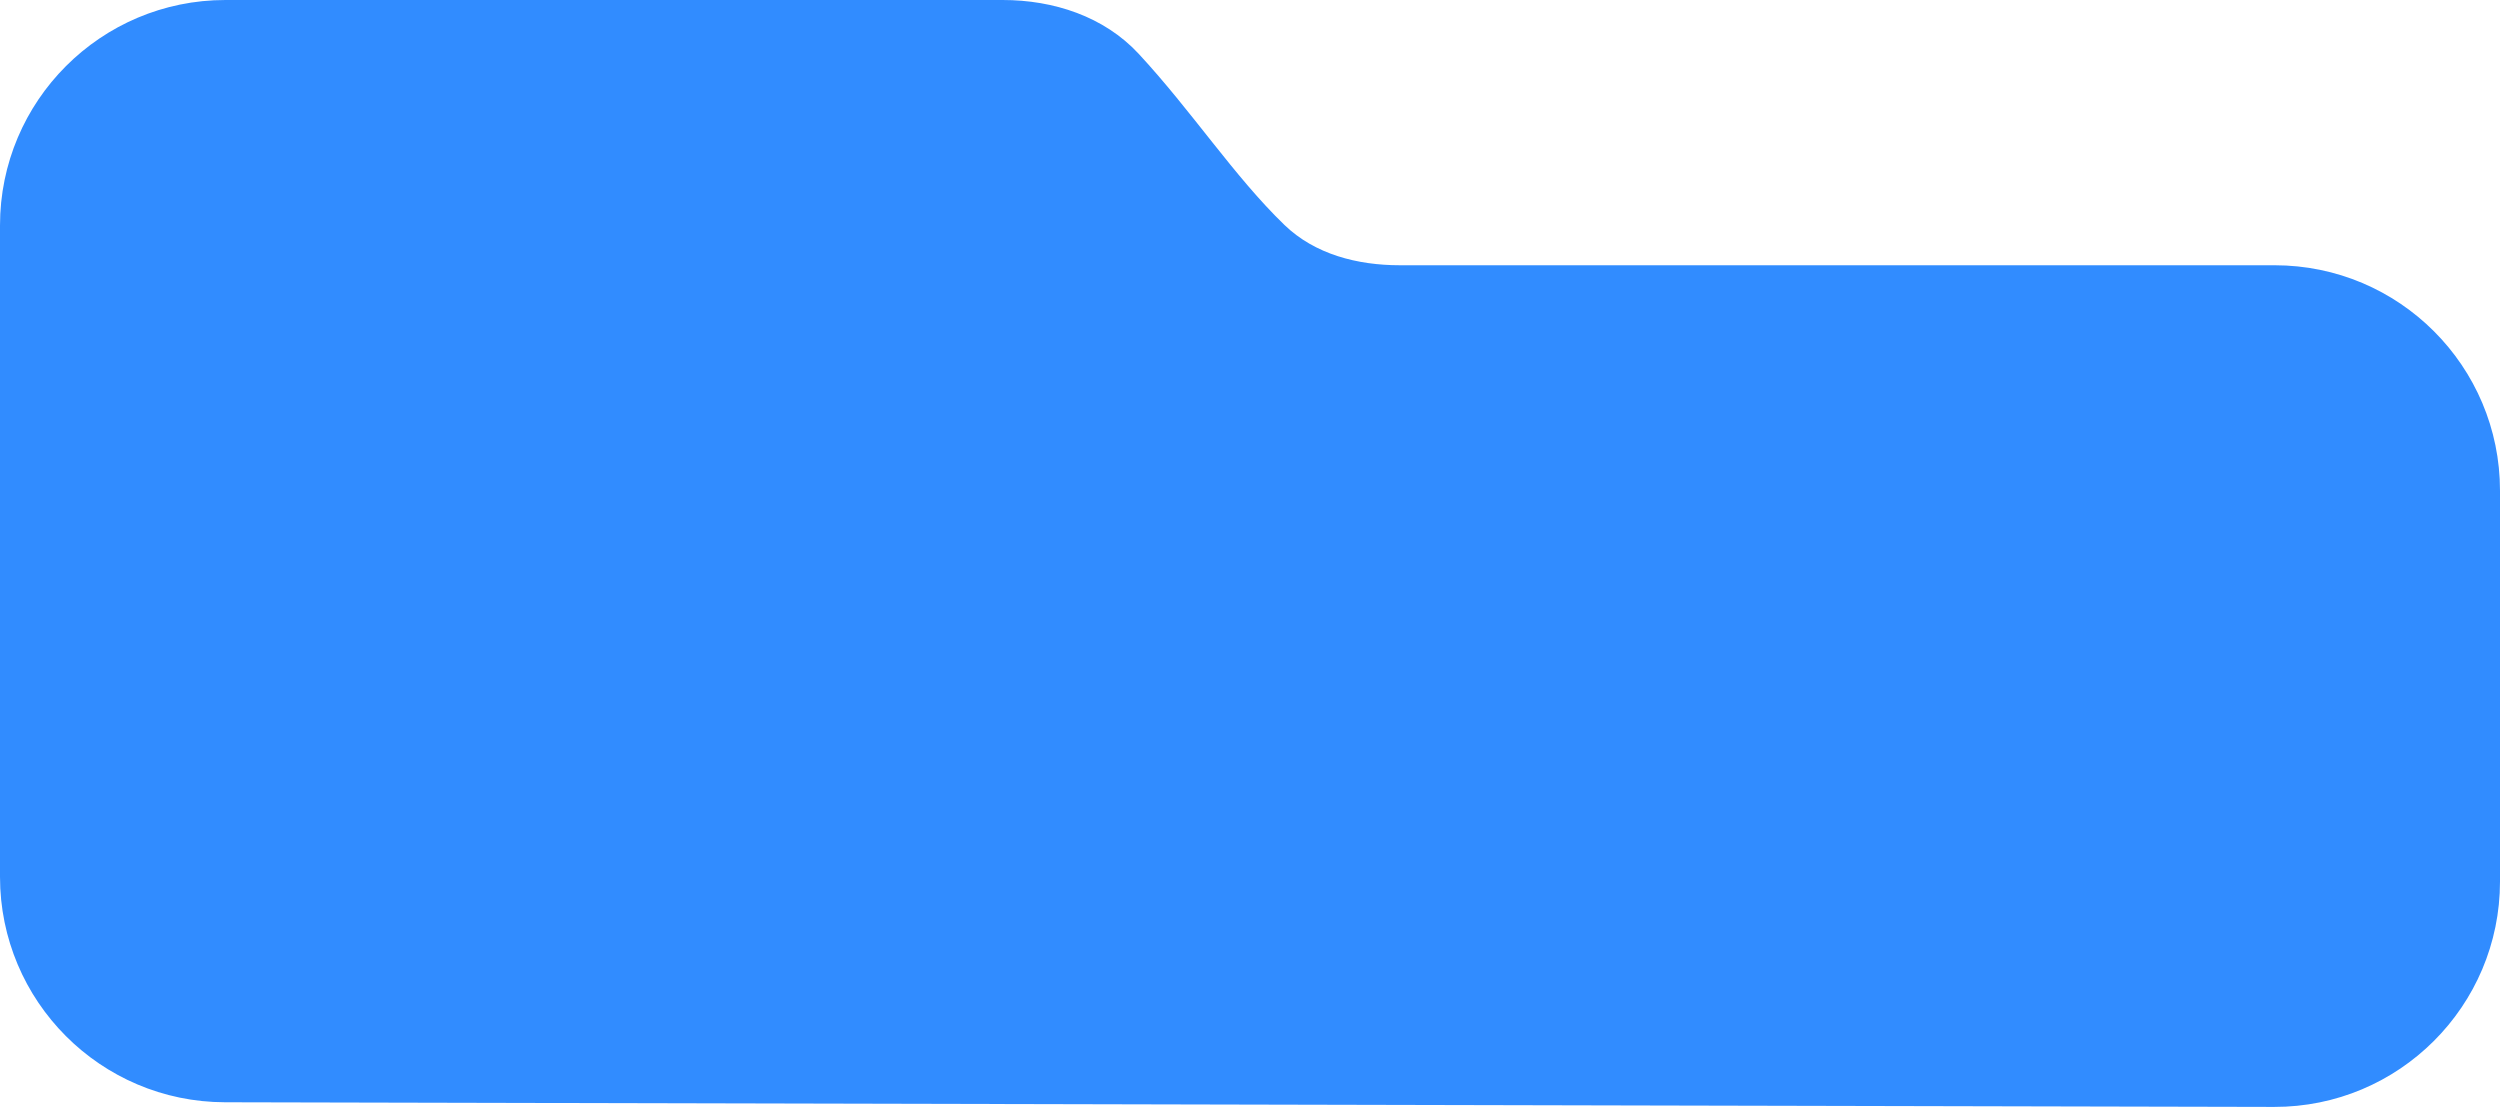 <?xml version="1.0" encoding="UTF-8"?> <svg xmlns="http://www.w3.org/2000/svg" width="377" height="167" viewBox="0 0 377 167" fill="none"><g clip-path="url(#clip0_6188_40)"><path d="M0 34V132.222C0 150.969 15.175 166.179 33.923 166.221L342.923 166.923C361.731 166.965 377 151.731 377 132.923V74C377 55.222 361.778 40 343 40H211.092C204.707 40 198.285 38.357 193.692 33.92C186.099 26.584 179.757 16.788 171.71 8.11C166.486 2.477 158.882 0 151.199 0H34C15.222 0 0 15.222 0 34Z" fill="#318CFF"></path></g><defs><clipPath id="clip0_6188_40"><rect width="377" height="167" fill="white"></rect></clipPath></defs></svg> 
